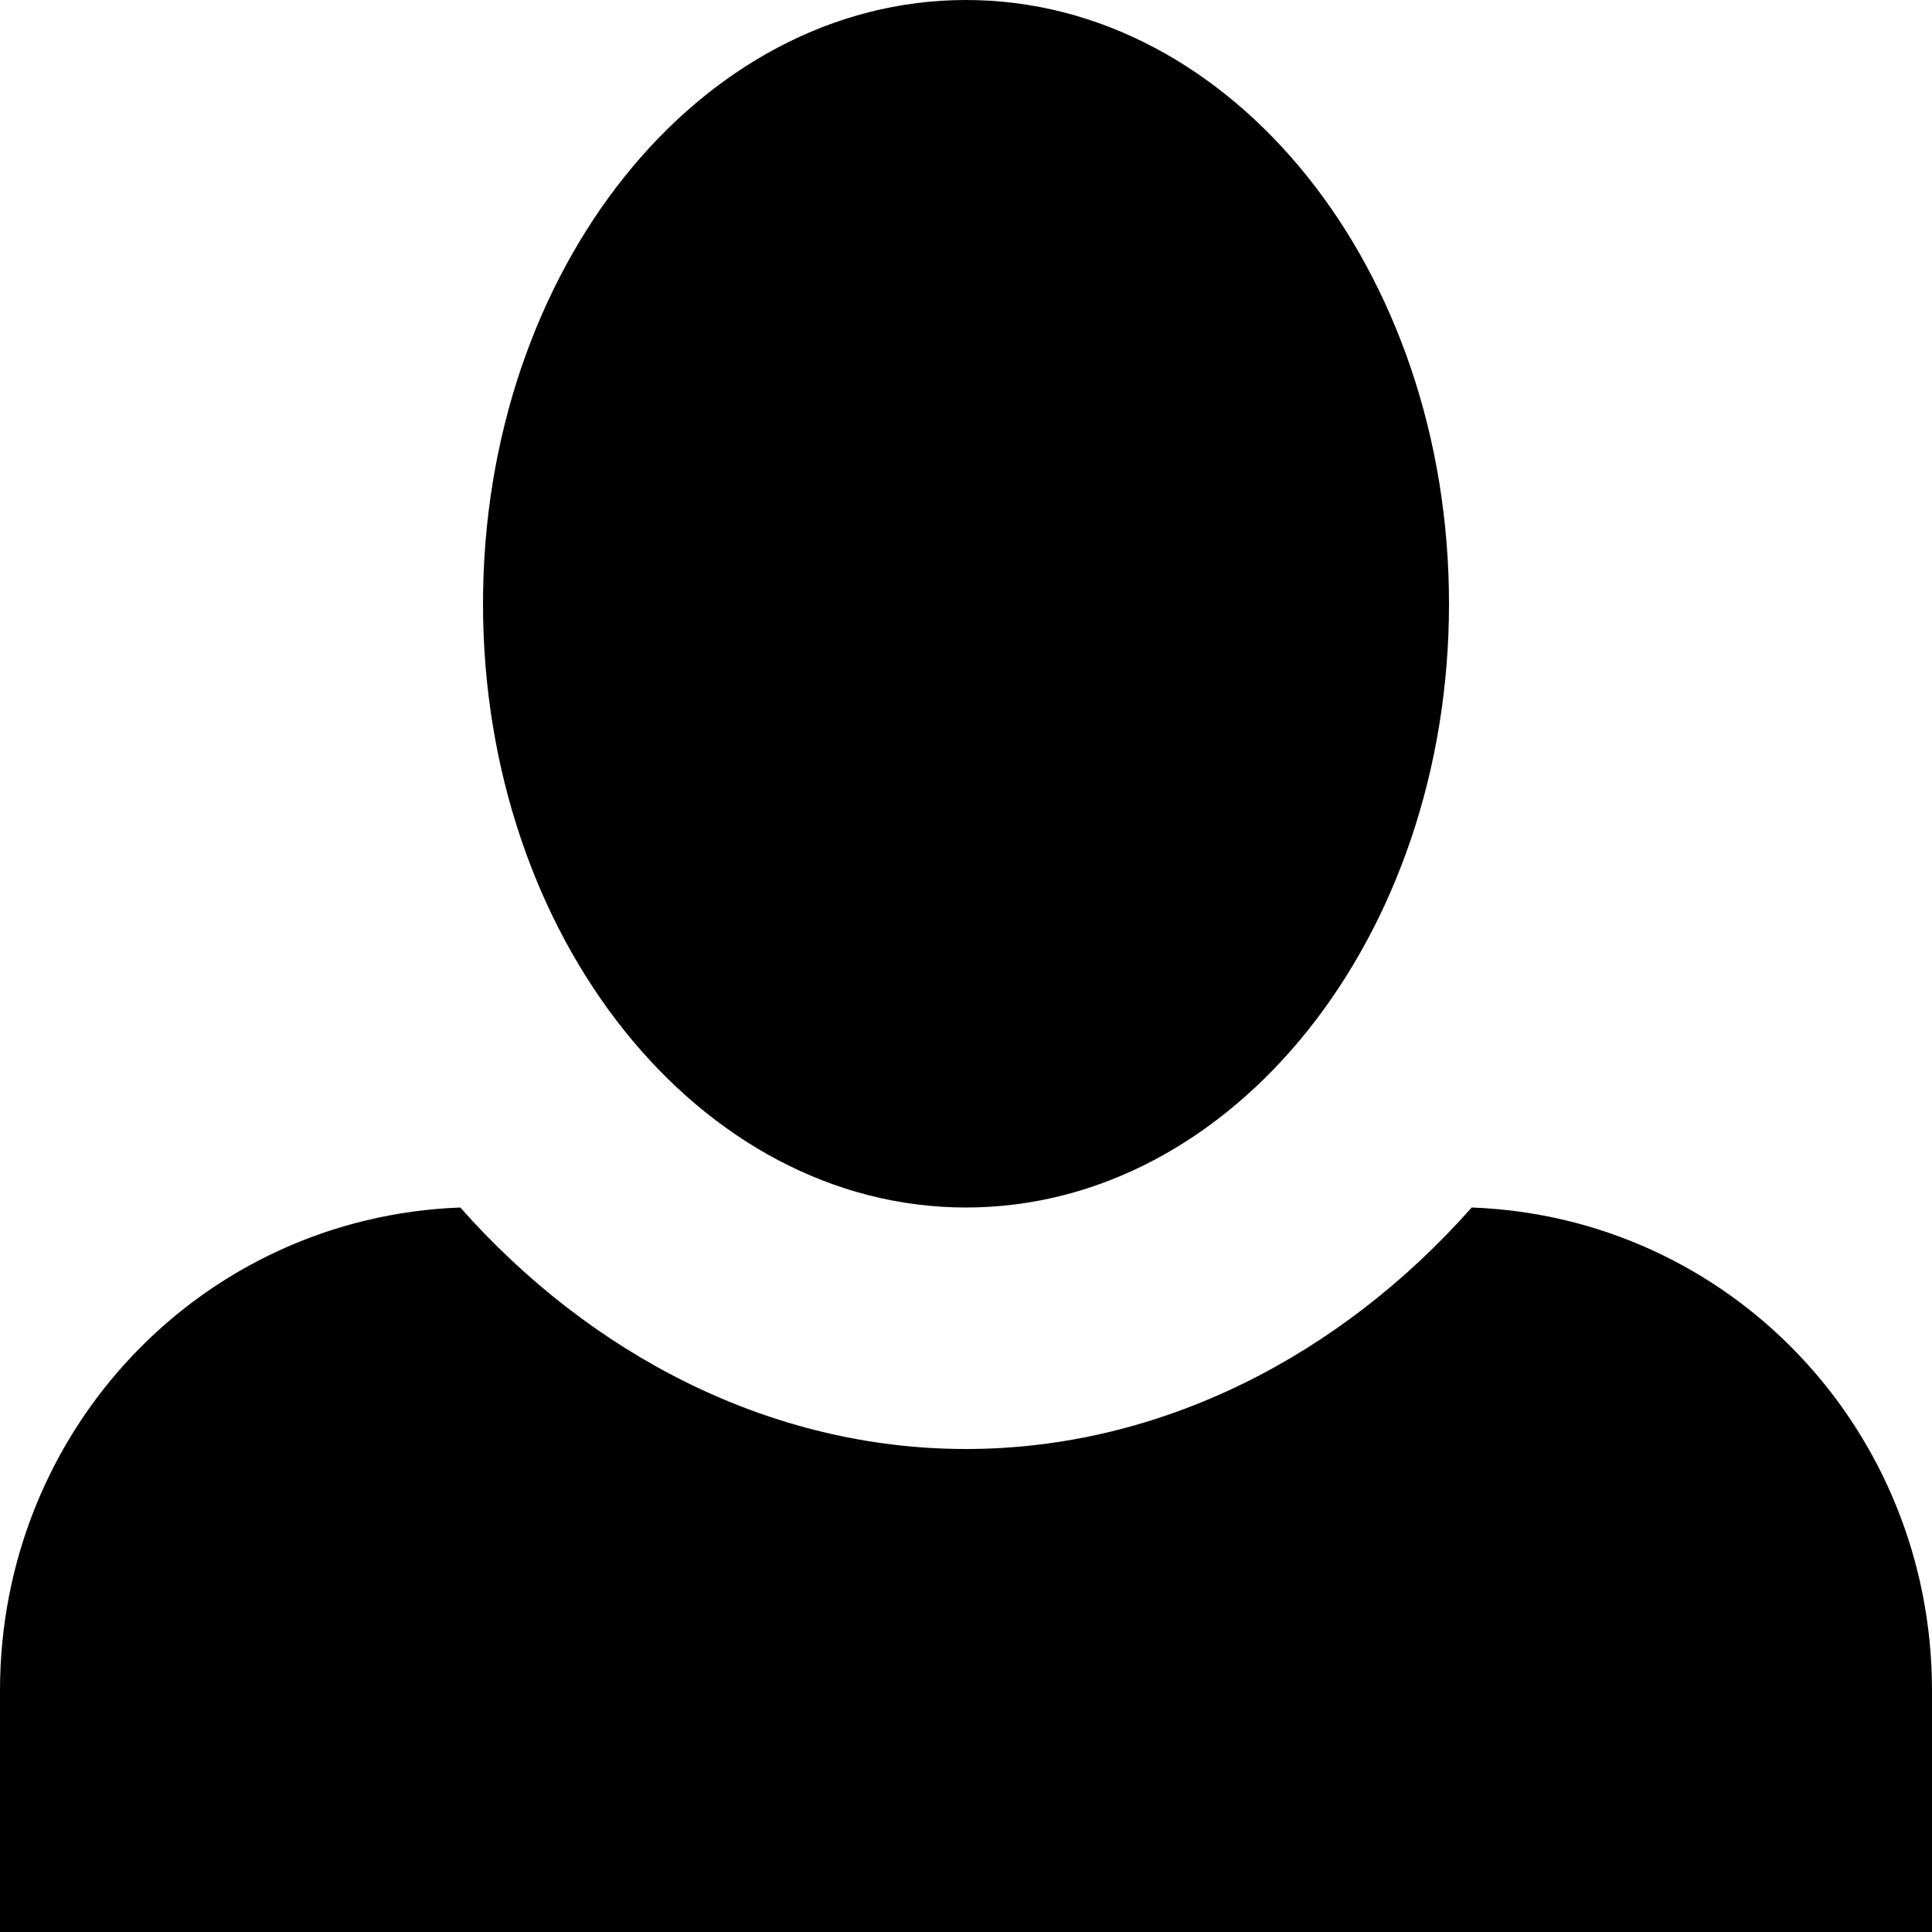 <svg xmlns="http://www.w3.org/2000/svg" width="8" height="8" viewBox="0 0 8 8">
  <path d="M4 0c-1.105 0-2 1.119-2 2.5s.895 2.5 2 2.5 2-1.119 2-2.5-.895-2.5-2-2.5zm-2.094 5c-1.07.04-1.906.92-1.906 2v1h8v-1c0-1.08-.836-1.96-1.906-2-.54.61-1.284 1-2.094 1-.81 0-1.554-.39-2.094-1z" />
</svg>